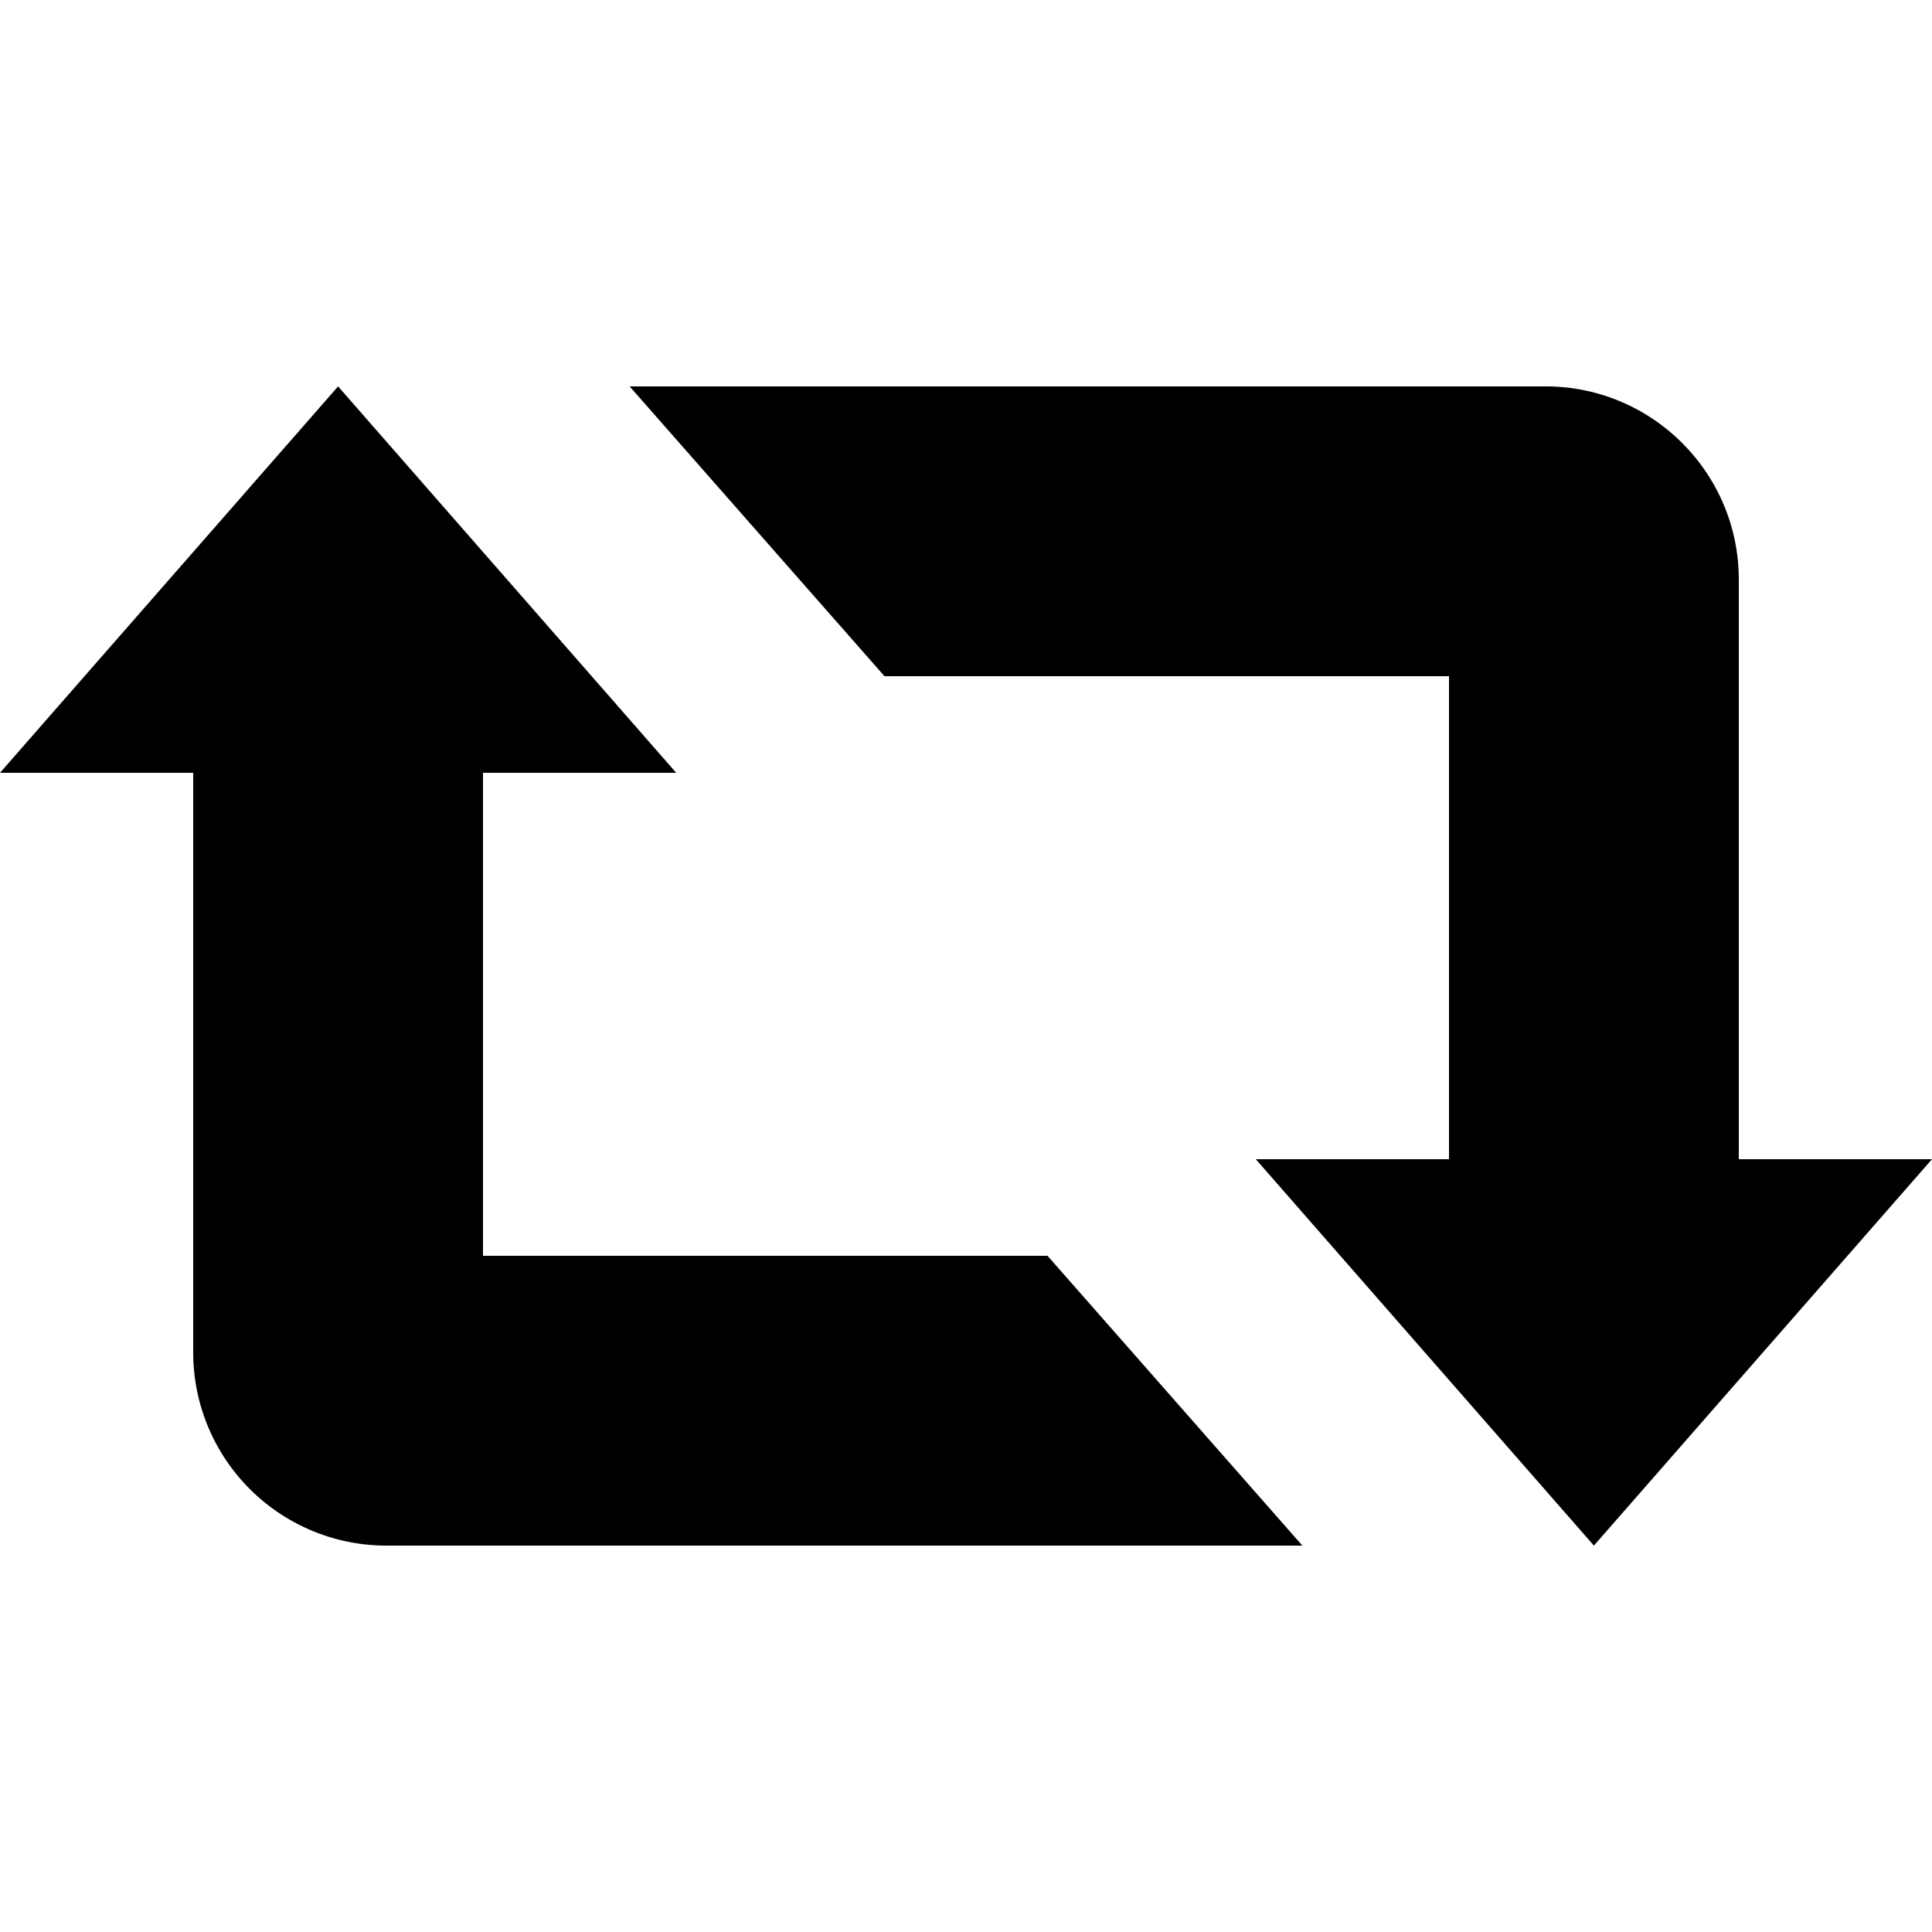 <svg fill="currentColor" xmlns="http://www.w3.org/2000/svg" viewBox="0 0 20 20"><path d="M5 13V8h2L3.5 4 0 8h2v6a2 2 0 0 0 2 2h9.482l-2.638-3H5zm4.156-6L6.518 4H16c1.104 0 2 .897 2 2v6h2l-3.5 4-3.5-4h2V7H9.156z"/></svg>